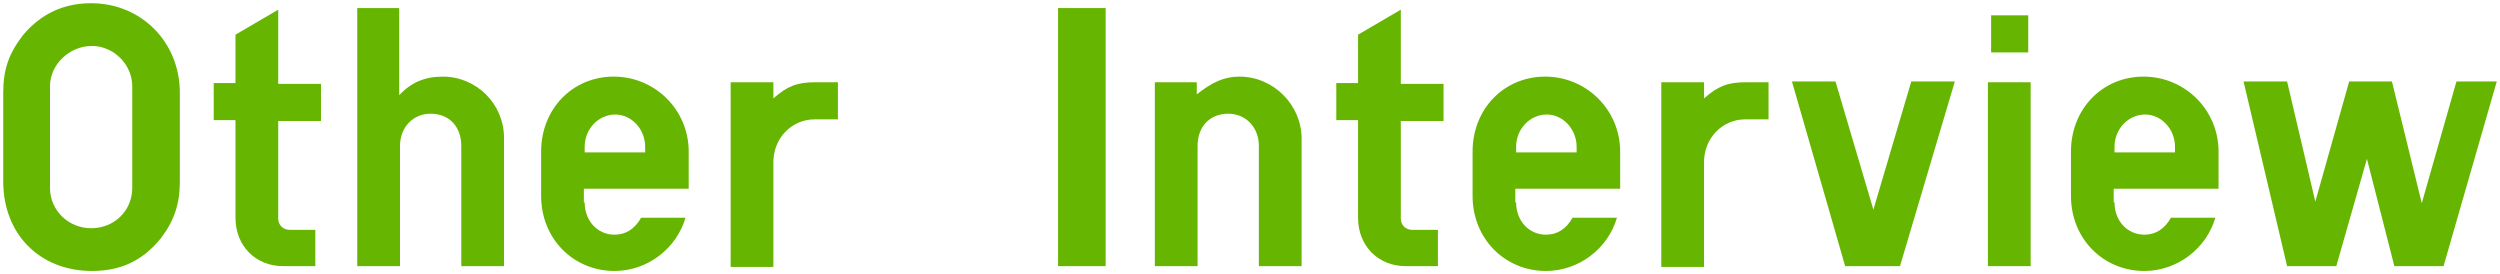 <?xml version="1.0" encoding="utf-8"?>
<!-- Generator: Adobe Illustrator 24.0.1, SVG Export Plug-In . SVG Version: 6.00 Build 0)  -->
<svg version="1.1" id="レイヤー_1" xmlns="http://www.w3.org/2000/svg" xmlns:xlink="http://www.w3.org/1999/xlink" x="0px"
	 y="0px" width="310px" height="34px" viewBox="0 0 310 34" style="enable-background:new 0 0 310 34;" xml:space="preserve">
<style type="text/css">
	.st0{fill:#66B500;}
</style>
<g>
	<path class="st0" d="M0.4,11.5c0-2.9,0.7-4.9,2.5-7.2c2.2-2.6,5-3.9,8.4-3.9c6.2,0,11,4.8,11,11.1v11c0,2.8-0.7,4.9-2.4,7.1
		c-2.2,2.7-4.9,4-8.5,4c-6.5,0-11-4.6-11-11.1V11.5z M16.4,10.7c0-2.7-2.3-5-5-5c-2.8,0-5.2,2.3-5.2,5v12.6c0,2.8,2.3,5,5.1,5
		c2.9,0,5.1-2.2,5.1-5V10.7z"/>
	<path class="st0" d="M34.5,27.1c0,0.8,0.6,1.4,1.4,1.4h3.2V33h-4c-3.4,0-5.9-2.5-5.9-6V14.9h-2.7v-4.6h2.7v-6l5.3-3.1v9.2h5.3v4.6
		h-5.3V27.1z"/>
	<path class="st0" d="M44.2,1h5.3v10.8c1.5-1.6,3.2-2.3,5.4-2.3c4.2,0,7.6,3.4,7.6,7.6V33h-5.3V18.1c0-2.4-1.5-4-3.8-4
		c-2.2,0-3.8,1.7-3.8,4V33h-5.3V1z"/>
	<path class="st0" d="M72.5,25.1c0,2.3,1.6,4,3.7,4c1.4,0,2.5-0.7,3.3-2.1H85c-1.1,3.8-4.7,6.6-8.8,6.6c-5.1,0-9.1-4-9.1-9.3v-5.5
		c0-5.3,3.9-9.3,9-9.3s9.3,4.1,9.3,9.3v4.6h-13V25.1z M80,18.2c0-2.2-1.7-4-3.7-4c-2.1,0-3.8,1.8-3.8,4v0.7H80V18.2z"/>
	<path class="st0" d="M90.6,10.2h5.3v2c1.7-1.5,2.9-2,5.2-2h2.8v4.6H101c-2.8,0-5.1,2.3-5.1,5.3v13h-5.3V10.2z"/>
	<path class="st0" d="M131.2,1h5.9v32h-5.9V1z"/>
	<path class="st0" d="M143.1,10.2h5.3v1.5c1.9-1.5,3.4-2.2,5.3-2.2c4.2,0,7.7,3.5,7.7,7.7V33h-5.3V18.1c0-2.3-1.6-4-3.8-4
		c-2.3,0-3.8,1.6-3.8,4V33h-5.3V10.2z"/>
	<path class="st0" d="M173.7,27.1c0,0.8,0.6,1.4,1.4,1.4h3.2V33h-4c-3.4,0-5.9-2.5-5.9-6V14.9h-2.7v-4.6h2.7v-6l5.3-3.1v9.2h5.3v4.6
		h-5.3V27.1z"/>
	<path class="st0" d="M188,25.1c0,2.3,1.6,4,3.7,4c1.4,0,2.5-0.7,3.3-2.1h5.5c-1.1,3.8-4.7,6.6-8.8,6.6c-5.1,0-9.1-4-9.1-9.3v-5.5
		c0-5.3,3.9-9.3,9-9.3s9.3,4.1,9.3,9.3v4.6h-13V25.1z M195.5,18.2c0-2.2-1.7-4-3.7-4c-2.1,0-3.8,1.8-3.8,4v0.7h7.5V18.2z"/>
	<path class="st0" d="M206,10.2h5.3v2c1.7-1.5,2.9-2,5.2-2h2.8v4.6h-2.9c-2.8,0-5.1,2.3-5.1,5.3v13H206V10.2z"/>
	<path class="st0" d="M235.6,33h-6.8l-6.6-22.9h5.4l4.7,15.9l4.7-15.9h5.4L235.6,33z"/>
	<path class="st0" d="M246.5,10.2h5.3V33h-5.3V10.2z M246.9,1.9h4.6v4.6h-4.6V1.9z"/>
	<path class="st0" d="M262.2,25.1c0,2.3,1.6,4,3.7,4c1.4,0,2.5-0.7,3.3-2.1h5.5c-1.1,3.8-4.7,6.6-8.8,6.6c-5.1,0-9.1-4-9.1-9.3v-5.5
		c0-5.3,3.9-9.3,9-9.3s9.3,4.1,9.3,9.3v4.6h-13V25.1z M269.7,18.2c0-2.2-1.7-4-3.7-4c-2.1,0-3.8,1.8-3.8,4v0.7h7.5V18.2z"/>
	<path class="st0" d="M303,33h-6.1l-3.4-13.3L289.7,33h-6.1l-5.4-22.9h5.4l3.5,14.9l4.2-14.9h5.3l3.7,15.1l4.3-15.1h5L303,33z"/>
</g>
</svg>
